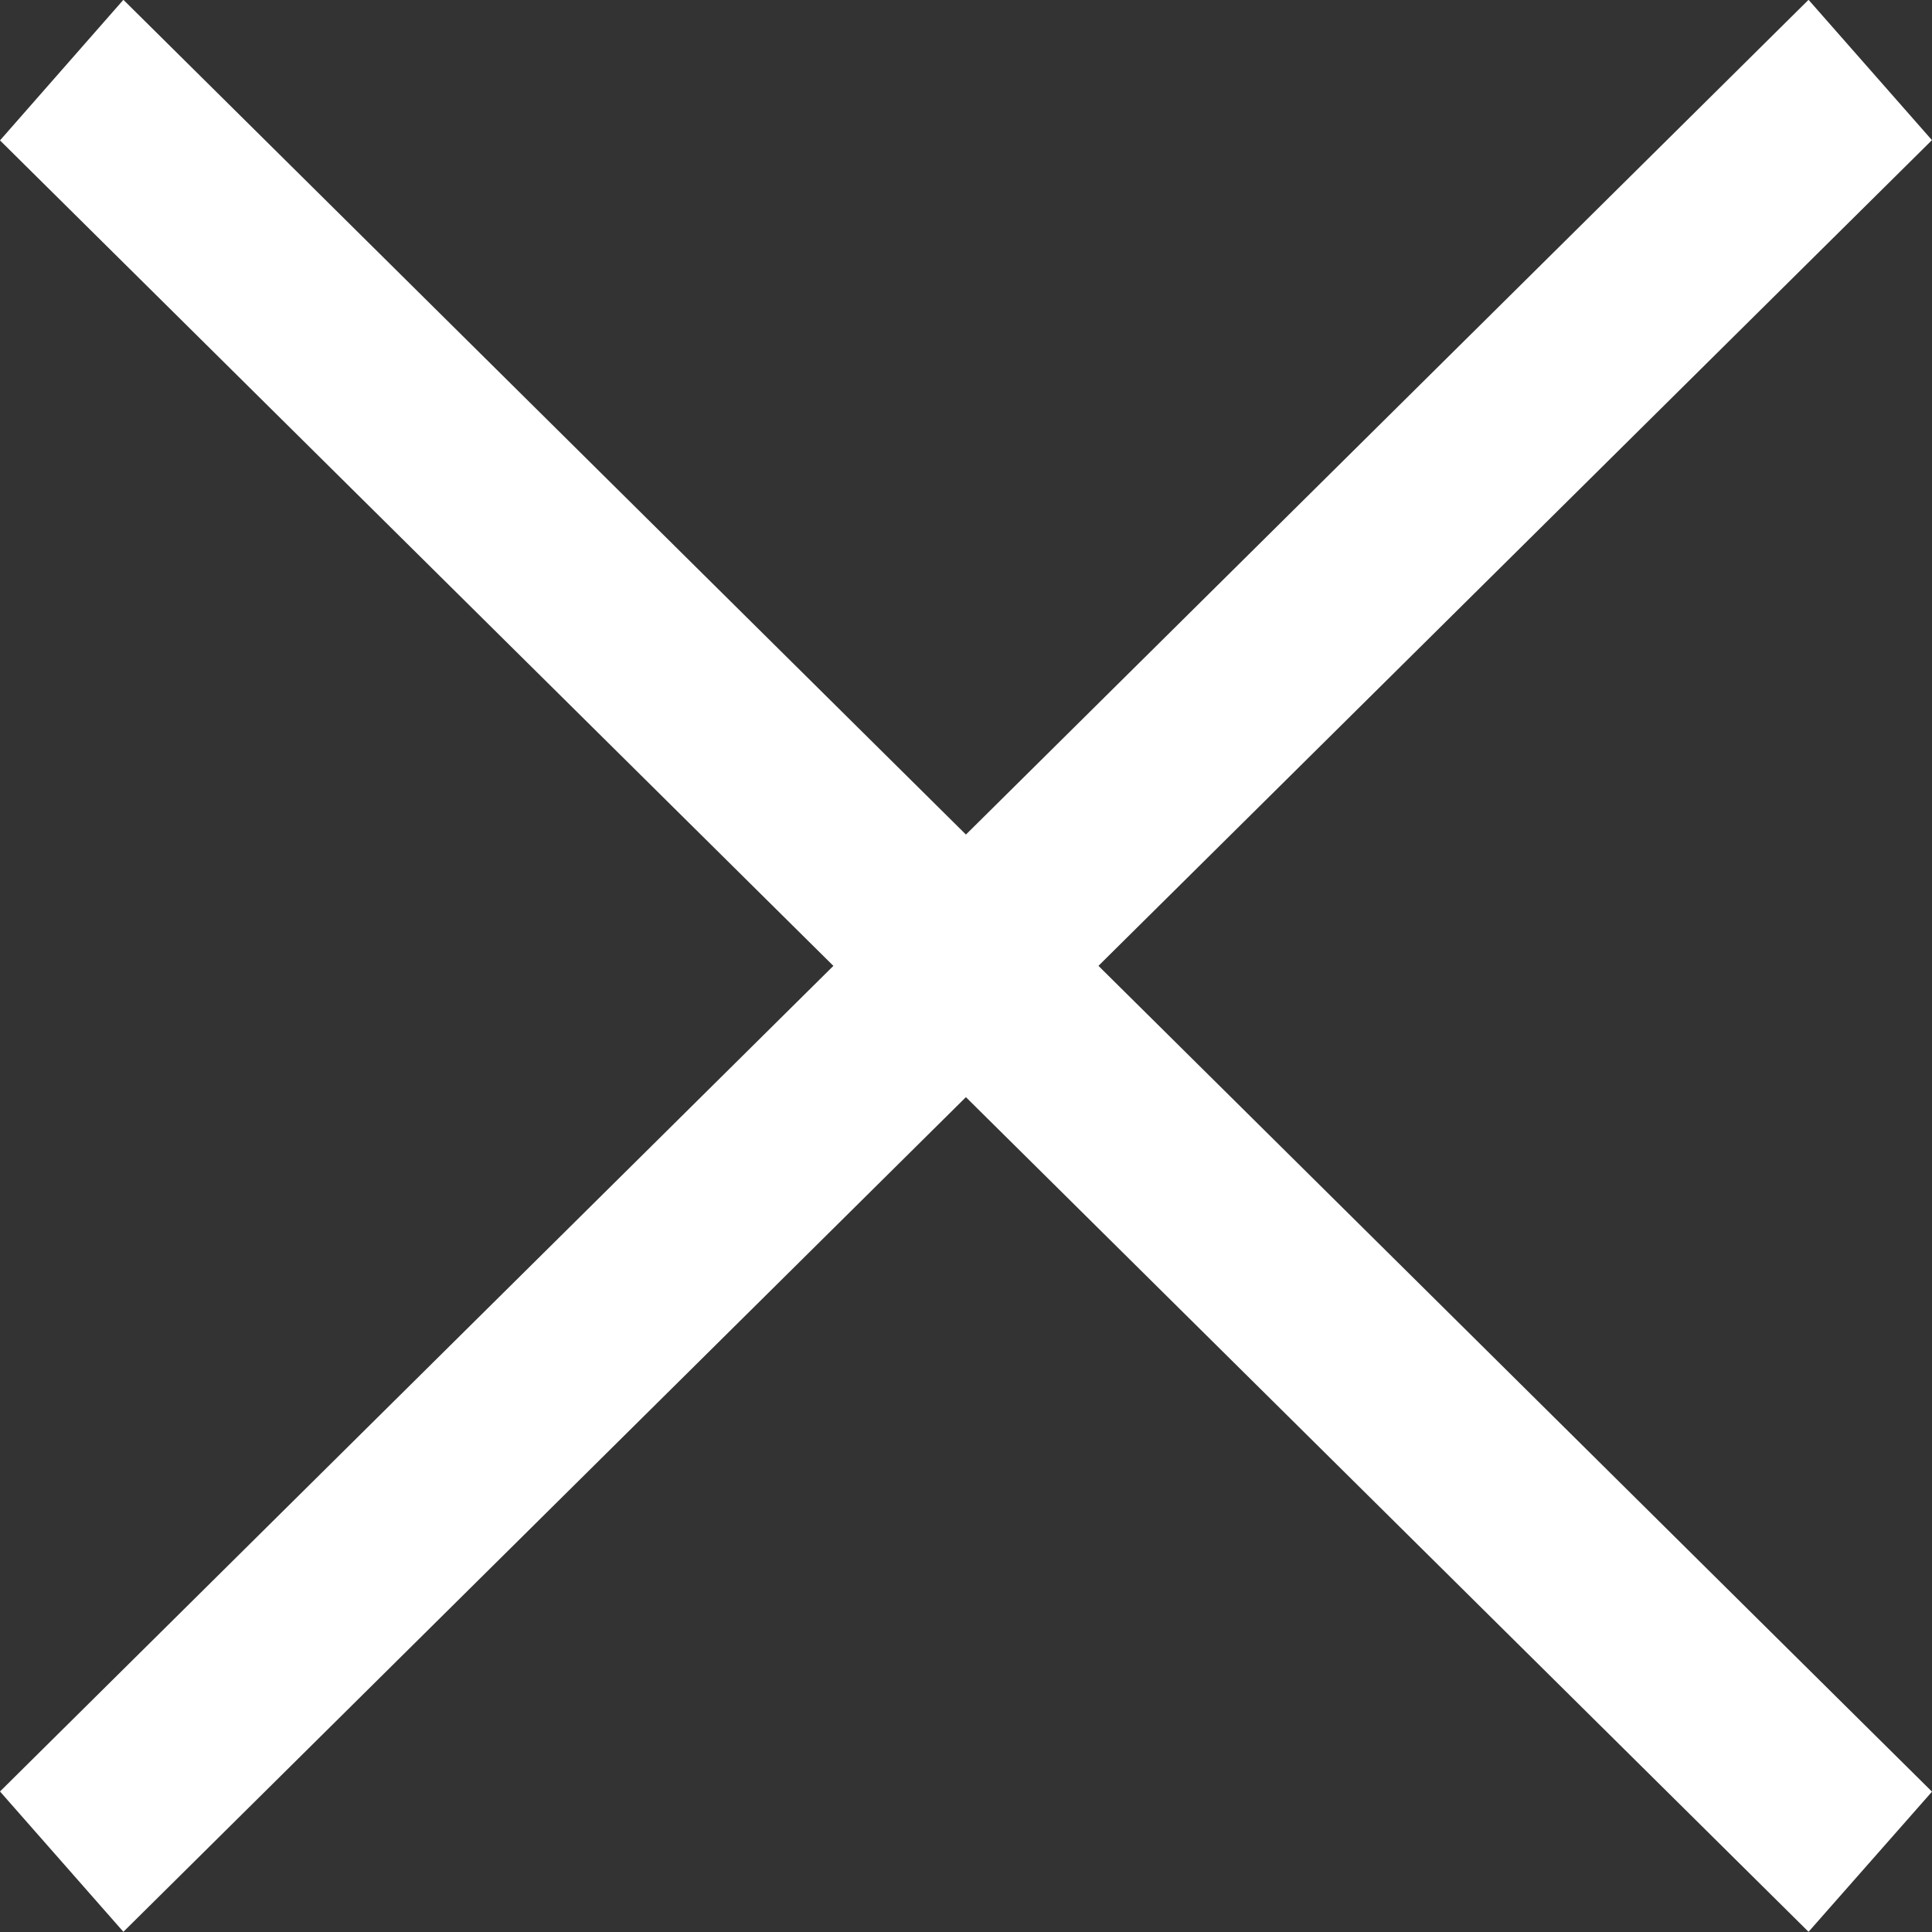 <svg xmlns="http://www.w3.org/2000/svg" width="30" height="30" viewBox="0 0 30 30"><rect x="0" y="0" width="30" height="30" fill="#333333" stroke="none"/><g transform="translate(-1767.977 -65.403)"><path d="M.893,28.9l-1.916-2.179L27.06-1.1l1.916,2.179Z" transform="translate(1769 66.5)" fill="#fff"/><path d="M27.06,28.9-1.023,1.083.893-1.1,28.977,26.724Z" transform="translate(1769 66.5)" fill="#fff"/></g></svg>